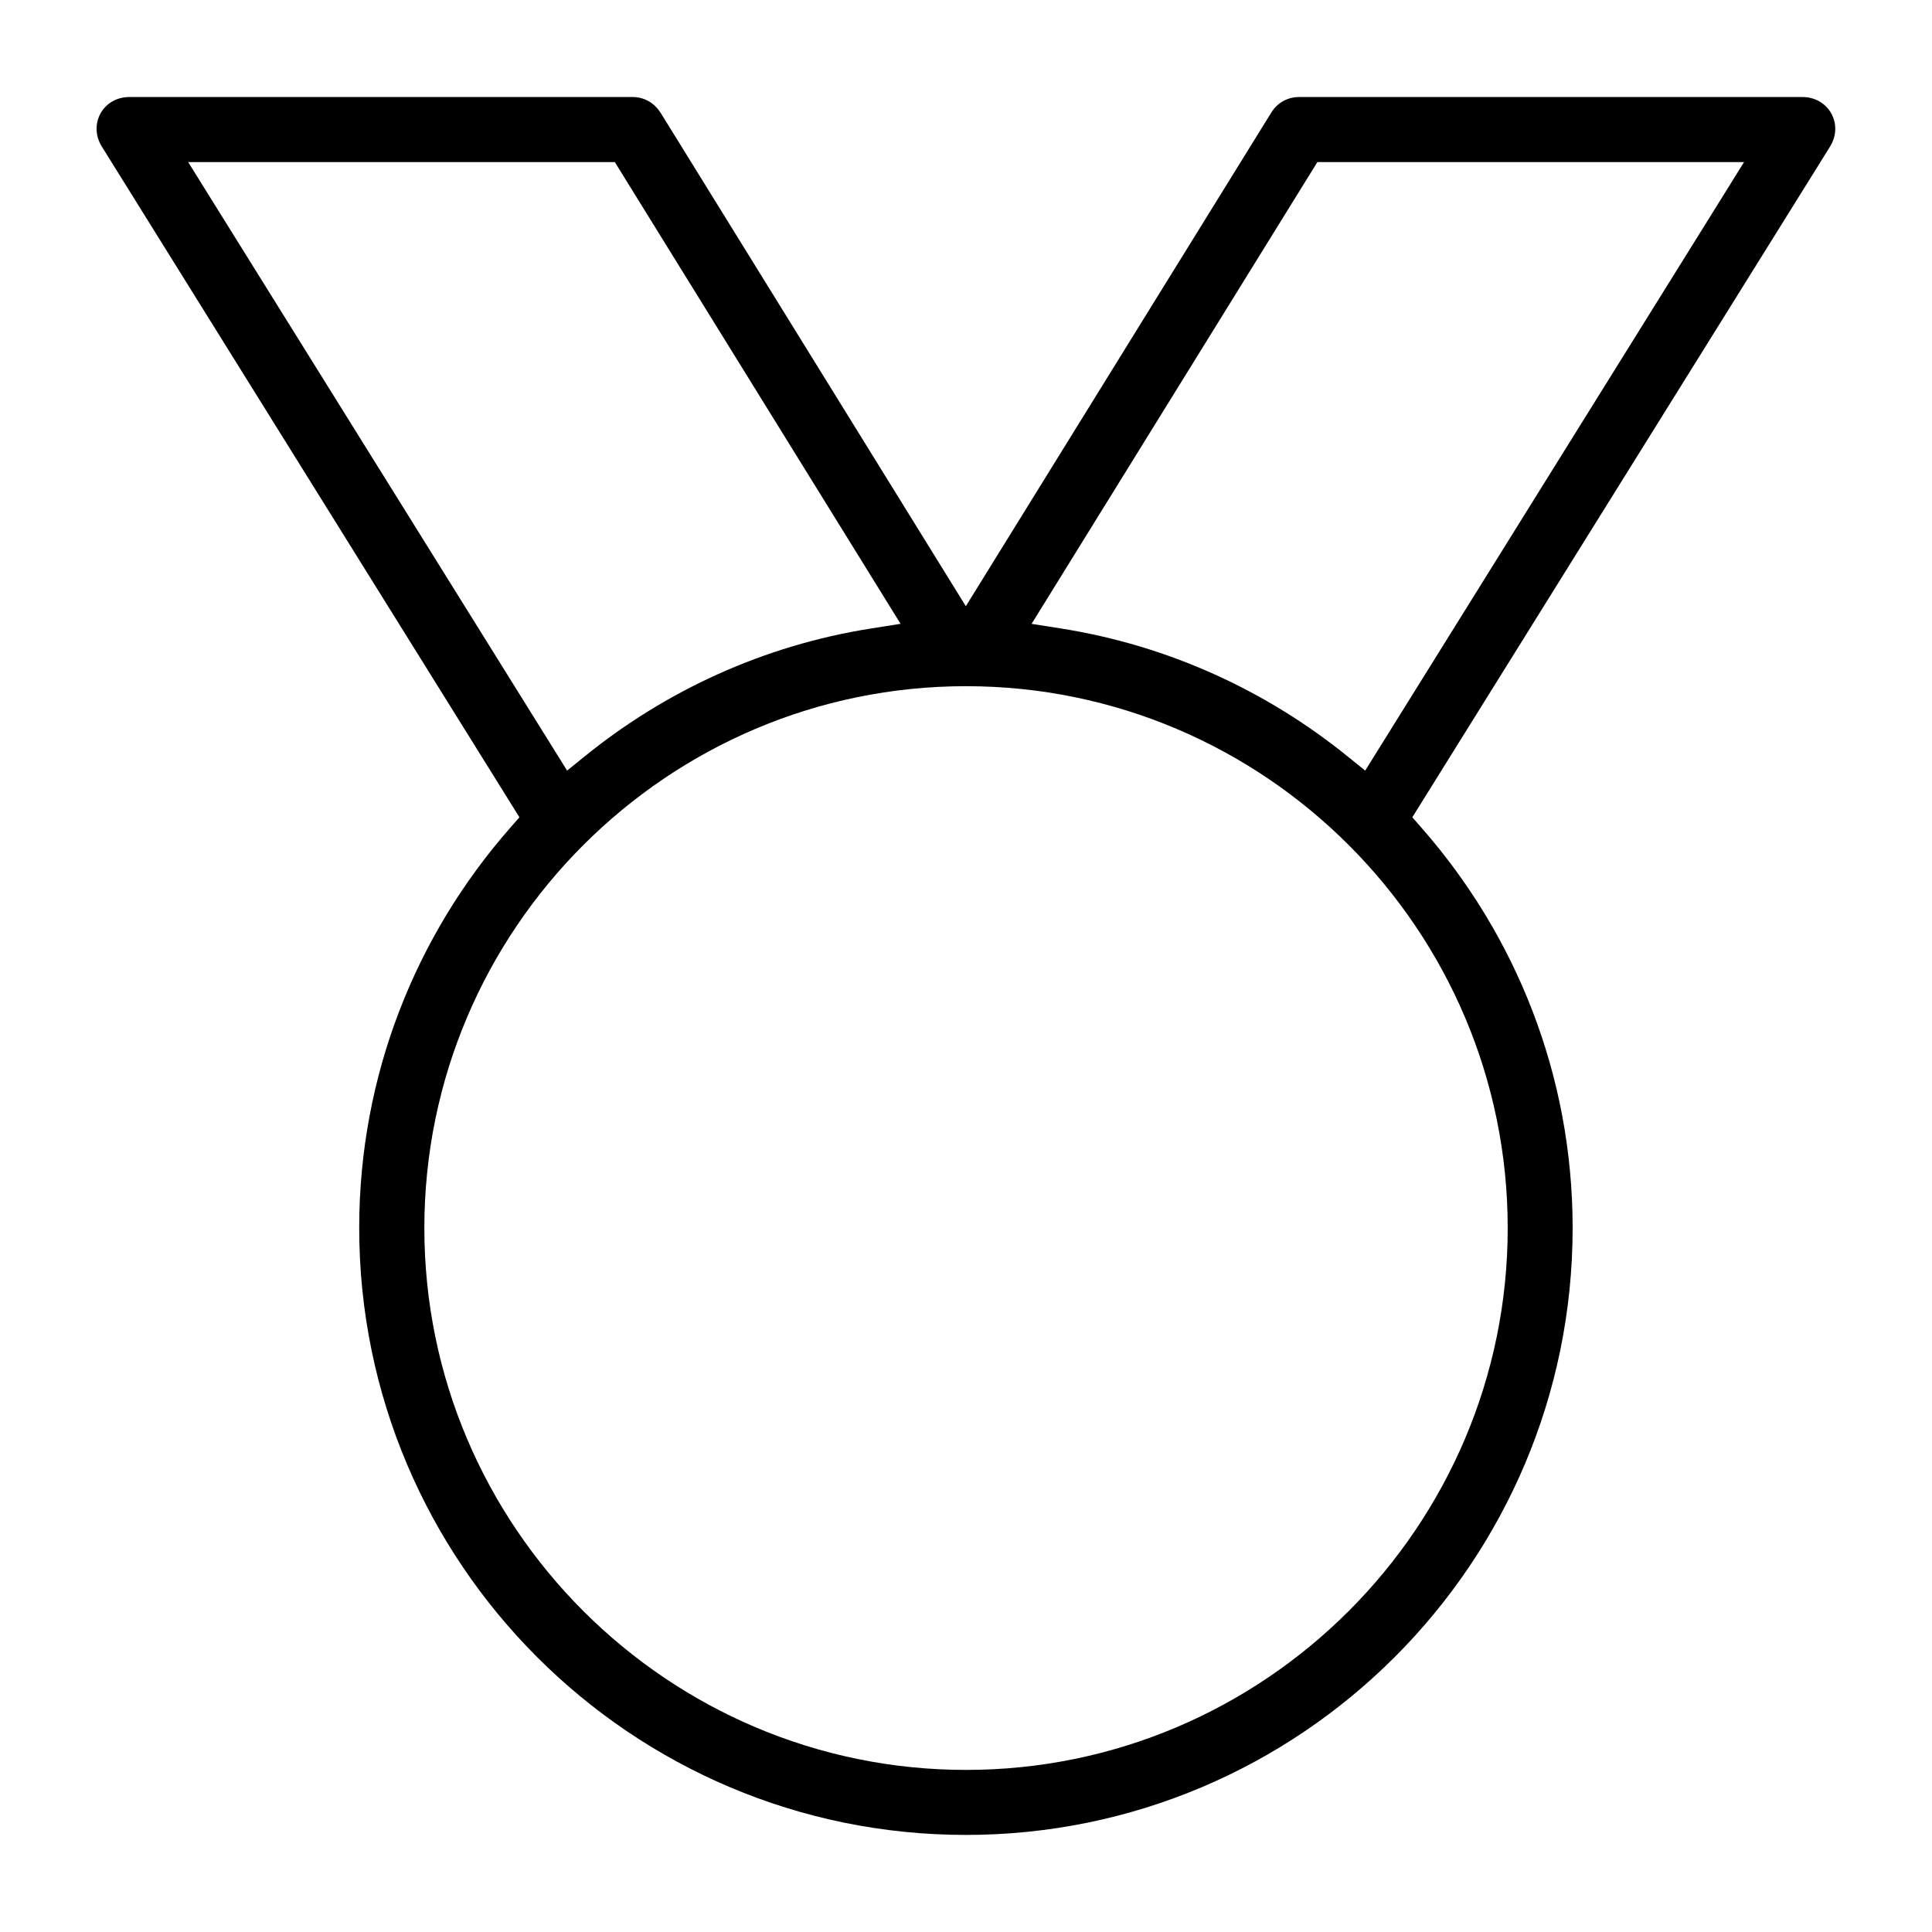 <?xml version="1.0" encoding="UTF-8"?>
<!-- Uploaded to: ICON Repo, www.svgrepo.com, Generator: ICON Repo Mixer Tools -->
<svg fill="#000000" width="800px" height="800px" version="1.1" viewBox="144 144 512 512" xmlns="http://www.w3.org/2000/svg">
 <path d="m621.64 169.71c6.992 0 11.023 7.215 7.32 13.172l-110.68 177.7 2.519 2.891c24.852 28.332 39.965 65.375 39.965 105.95 0 88.73-72.09 160.85-160.8 160.85s-160.77-72.117-160.77-160.85c0-40.57 15.086-77.617 39.934-105.95l2.519-2.891-110.64-177.7c-3.703-5.941 0.281-13.172 7.289-13.172h133.39c2.977 0 5.734 1.555 7.289 4.074h0.031l80.949 130.87 80.98-130.87c1.586-2.562 4.328-4.074 7.32-4.074zm-15.453 17.246h-113.07l-75.734 122.37 7.707 1.215c28.523 4.488 54.605 16.535 76.121 33.977l4.578 3.703 95.473-153.34zm-299.25 0h-113.07l100.42 161.26 4.578-3.703c21.5-17.457 47.551-29.504 76.09-33.977l7.707-1.215-74.207-119.91zm93.07 138.89c-79.113 0-143.55 64.473-143.55 143.6 0 79.129 64.441 143.6 143.55 143.6s143.55-64.473 143.55-143.6c0-79.129-64.441-143.6-143.55-143.6z"/>
</svg>